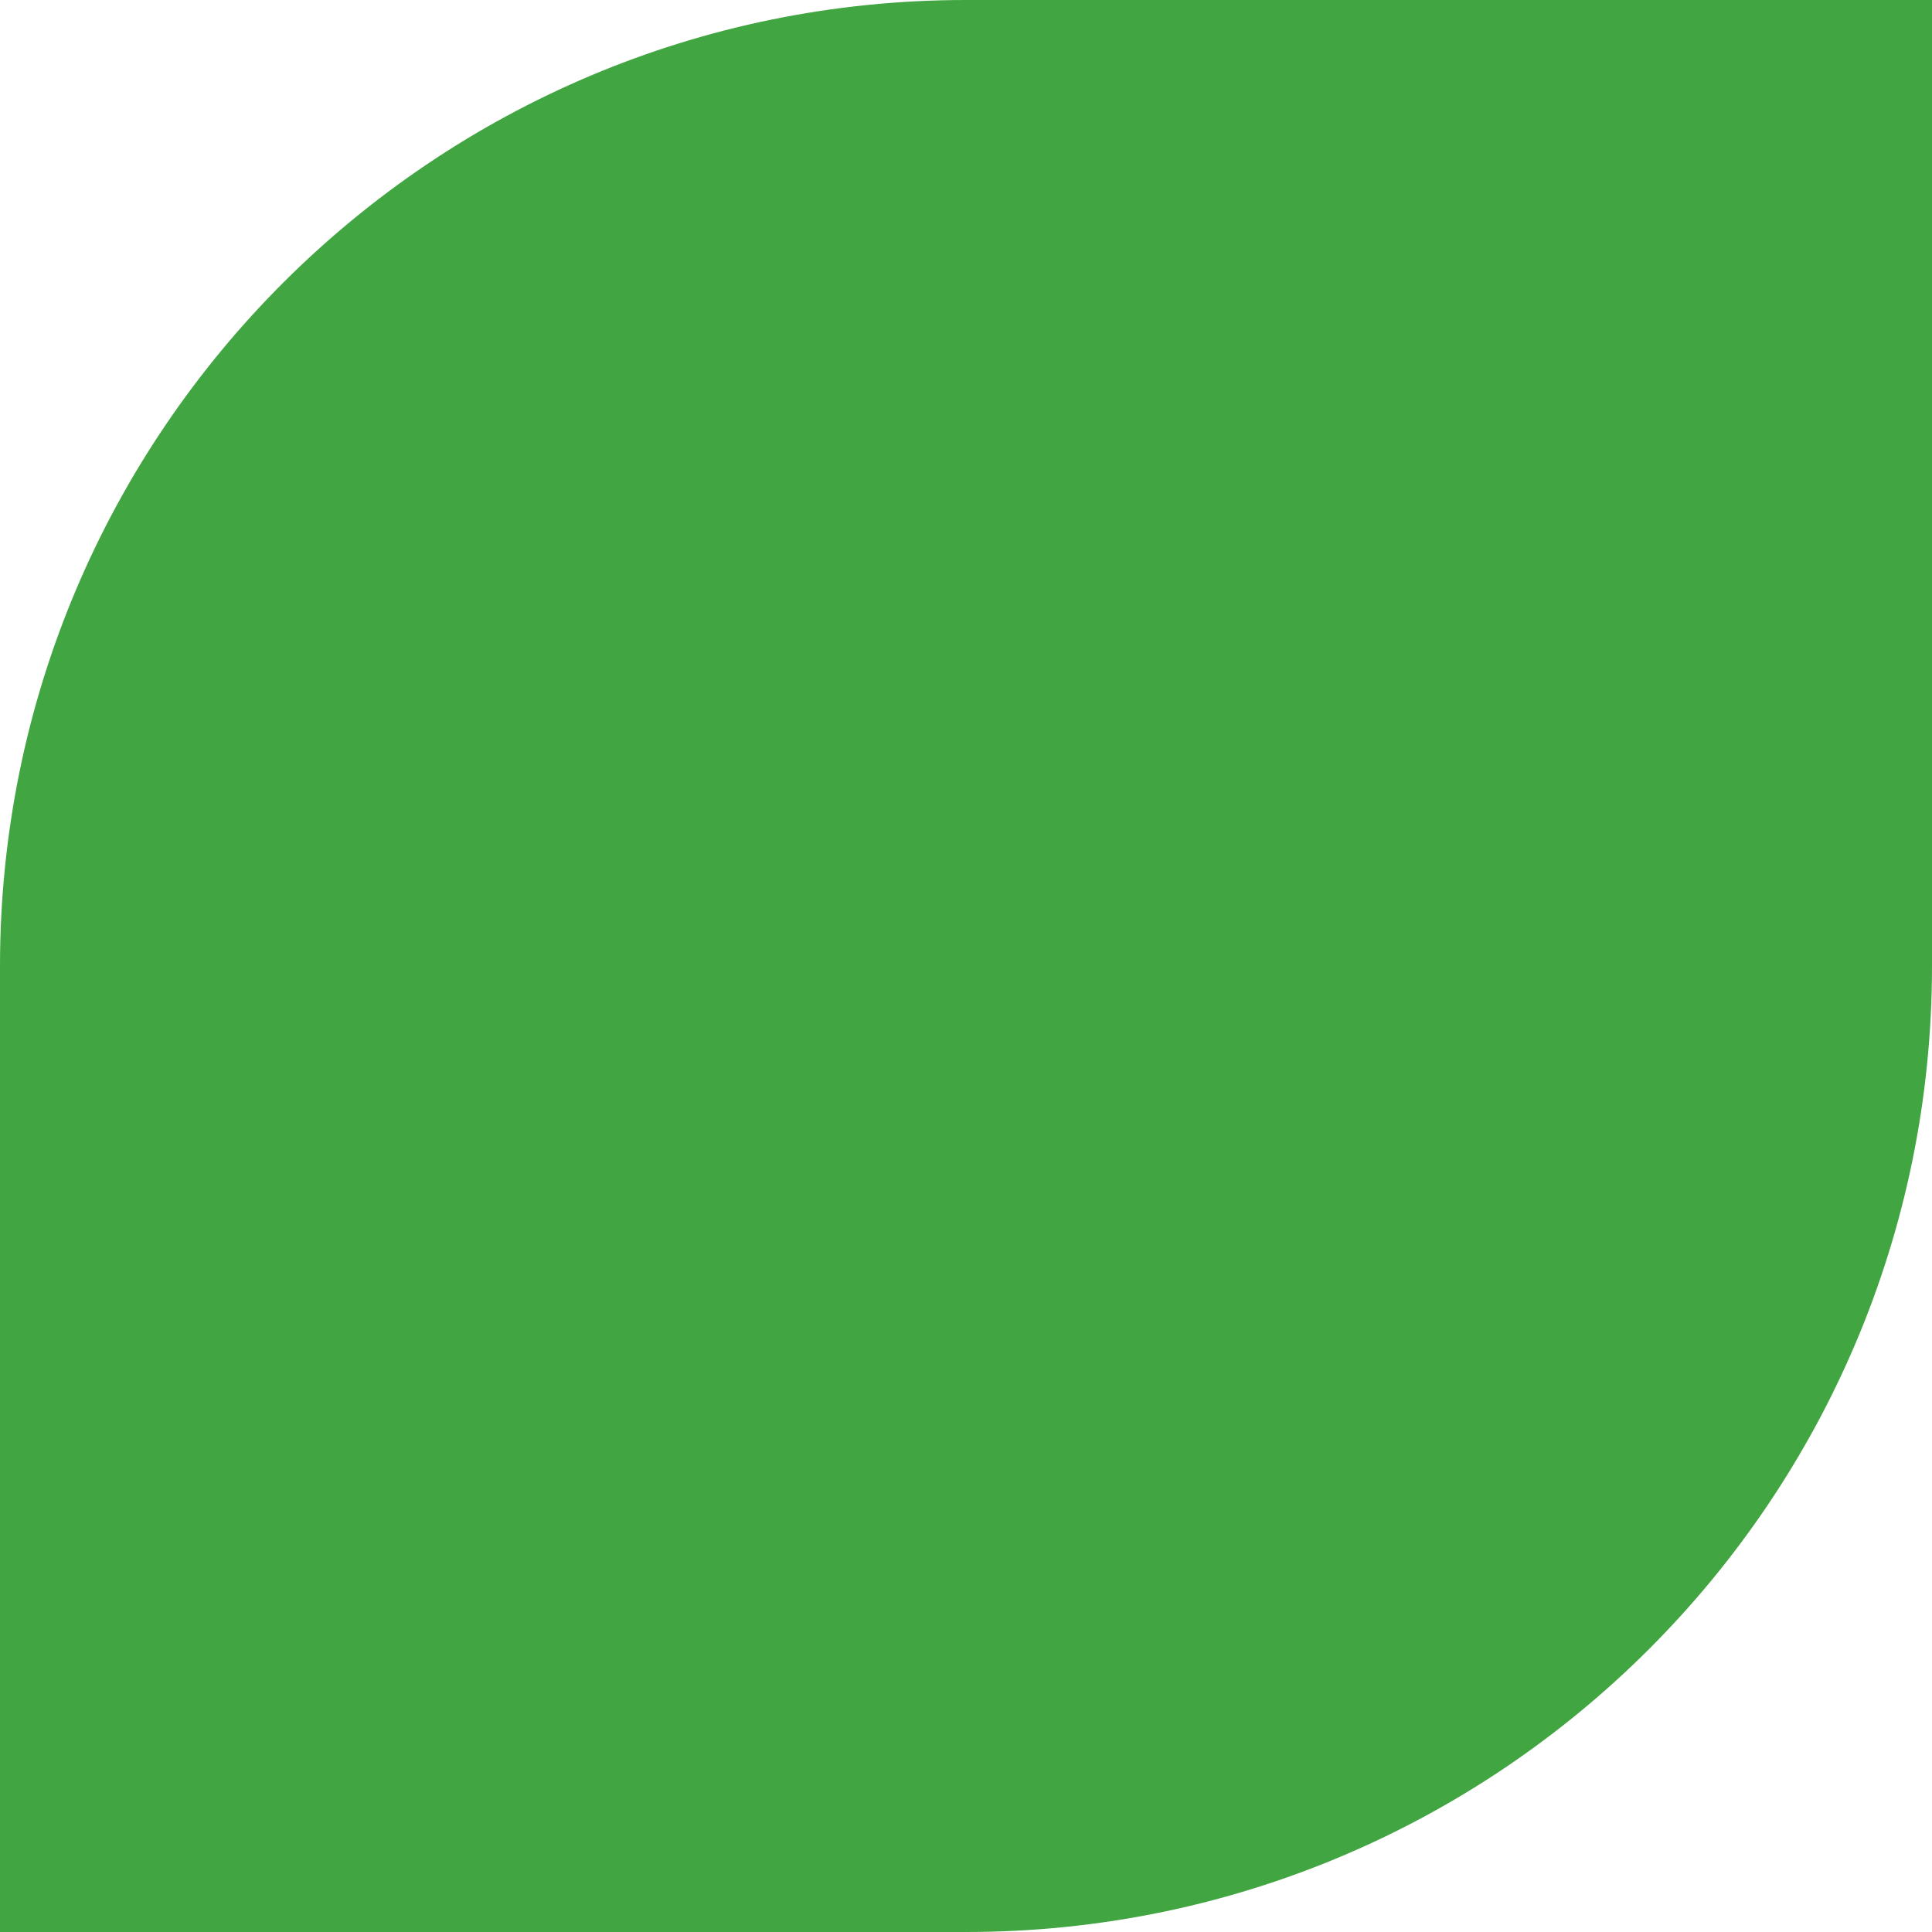 <?xml version="1.0" encoding="UTF-8"?> <svg xmlns="http://www.w3.org/2000/svg" width="29" height="29" viewBox="0 0 29 29" fill="none"> <path d="M0 14.5C0 6.492 6.492 0 14.5 0H29V14.5C29 22.508 22.508 29 14.5 29H0V14.5Z" fill="#41A541"></path> </svg> 